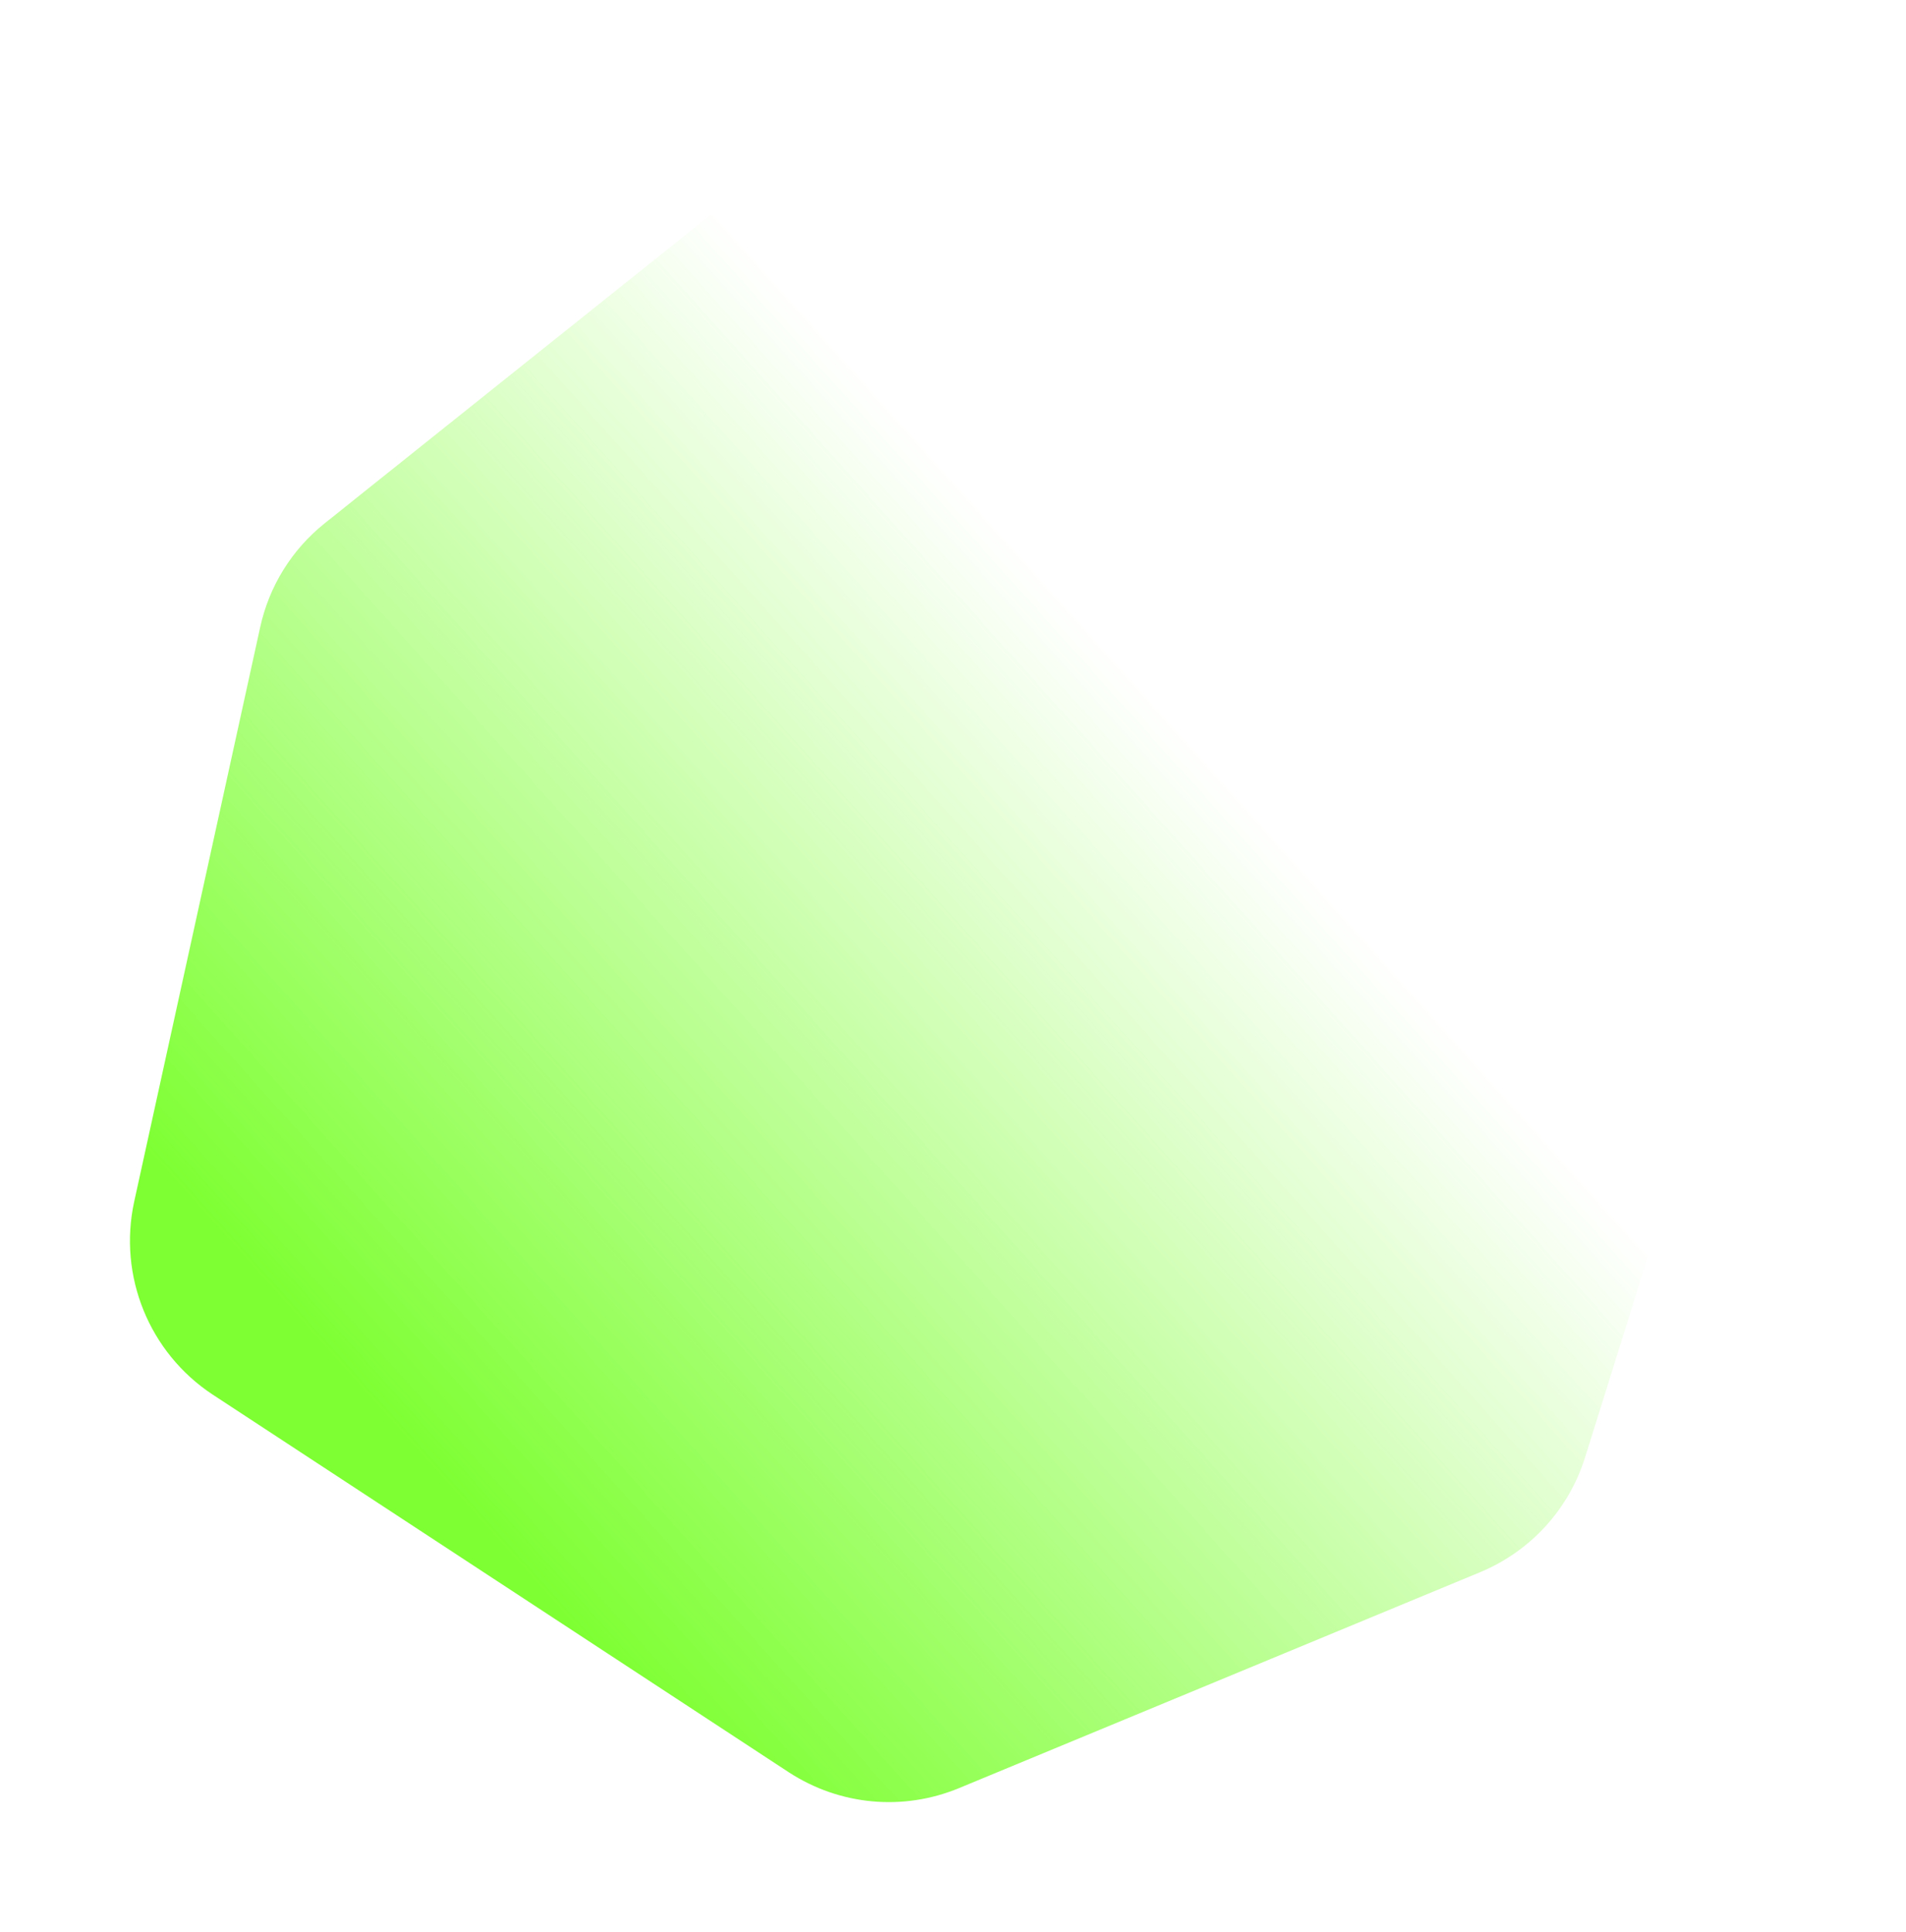 <?xml version="1.0" encoding="UTF-8"?> <svg xmlns="http://www.w3.org/2000/svg" width="440" height="446" viewBox="0 0 440 446" fill="none"> <g filter="url(#filter0_f)"> <path d="M221.442 412.749L341.761 362.897C353.338 358.063 362.158 348.396 365.88 336.52L408.053 201.876C413.566 184.338 407.088 165.419 392.204 154.785L227.782 37.818C212.484 26.908 191.81 27.461 177.063 39.199L74.937 120.814C67.357 126.89 62.12 135.314 60.052 144.842L30.972 277.415C27.251 294.539 34.417 312.215 49.026 321.882L182.163 409.159C193.878 416.754 208.487 418.135 221.442 412.749Z" fill="url(#paint0_linear)"></path> </g> <defs> <filter id="filter0_f" x="0" y="0" width="440" height="446" filterUnits="userSpaceOnUse" color-interpolation-filters="sRGB"> <feFlood flood-opacity="0" result="BackgroundImageFix"></feFlood> <feBlend mode="normal" in="SourceGraphic" in2="BackgroundImageFix" result="shape"></feBlend> <feGaussianBlur stdDeviation="15" result="effect1_foregroundBlur"></feGaussianBlur> </filter> <linearGradient id="paint0_linear" x1="50" y1="283.5" x2="230.5" y2="121.5" gradientUnits="userSpaceOnUse"> <stop stop-color="#7EFF33"></stop> <stop offset="1" stop-color="#7EFF33" stop-opacity="0"></stop> </linearGradient> </defs> </svg> 